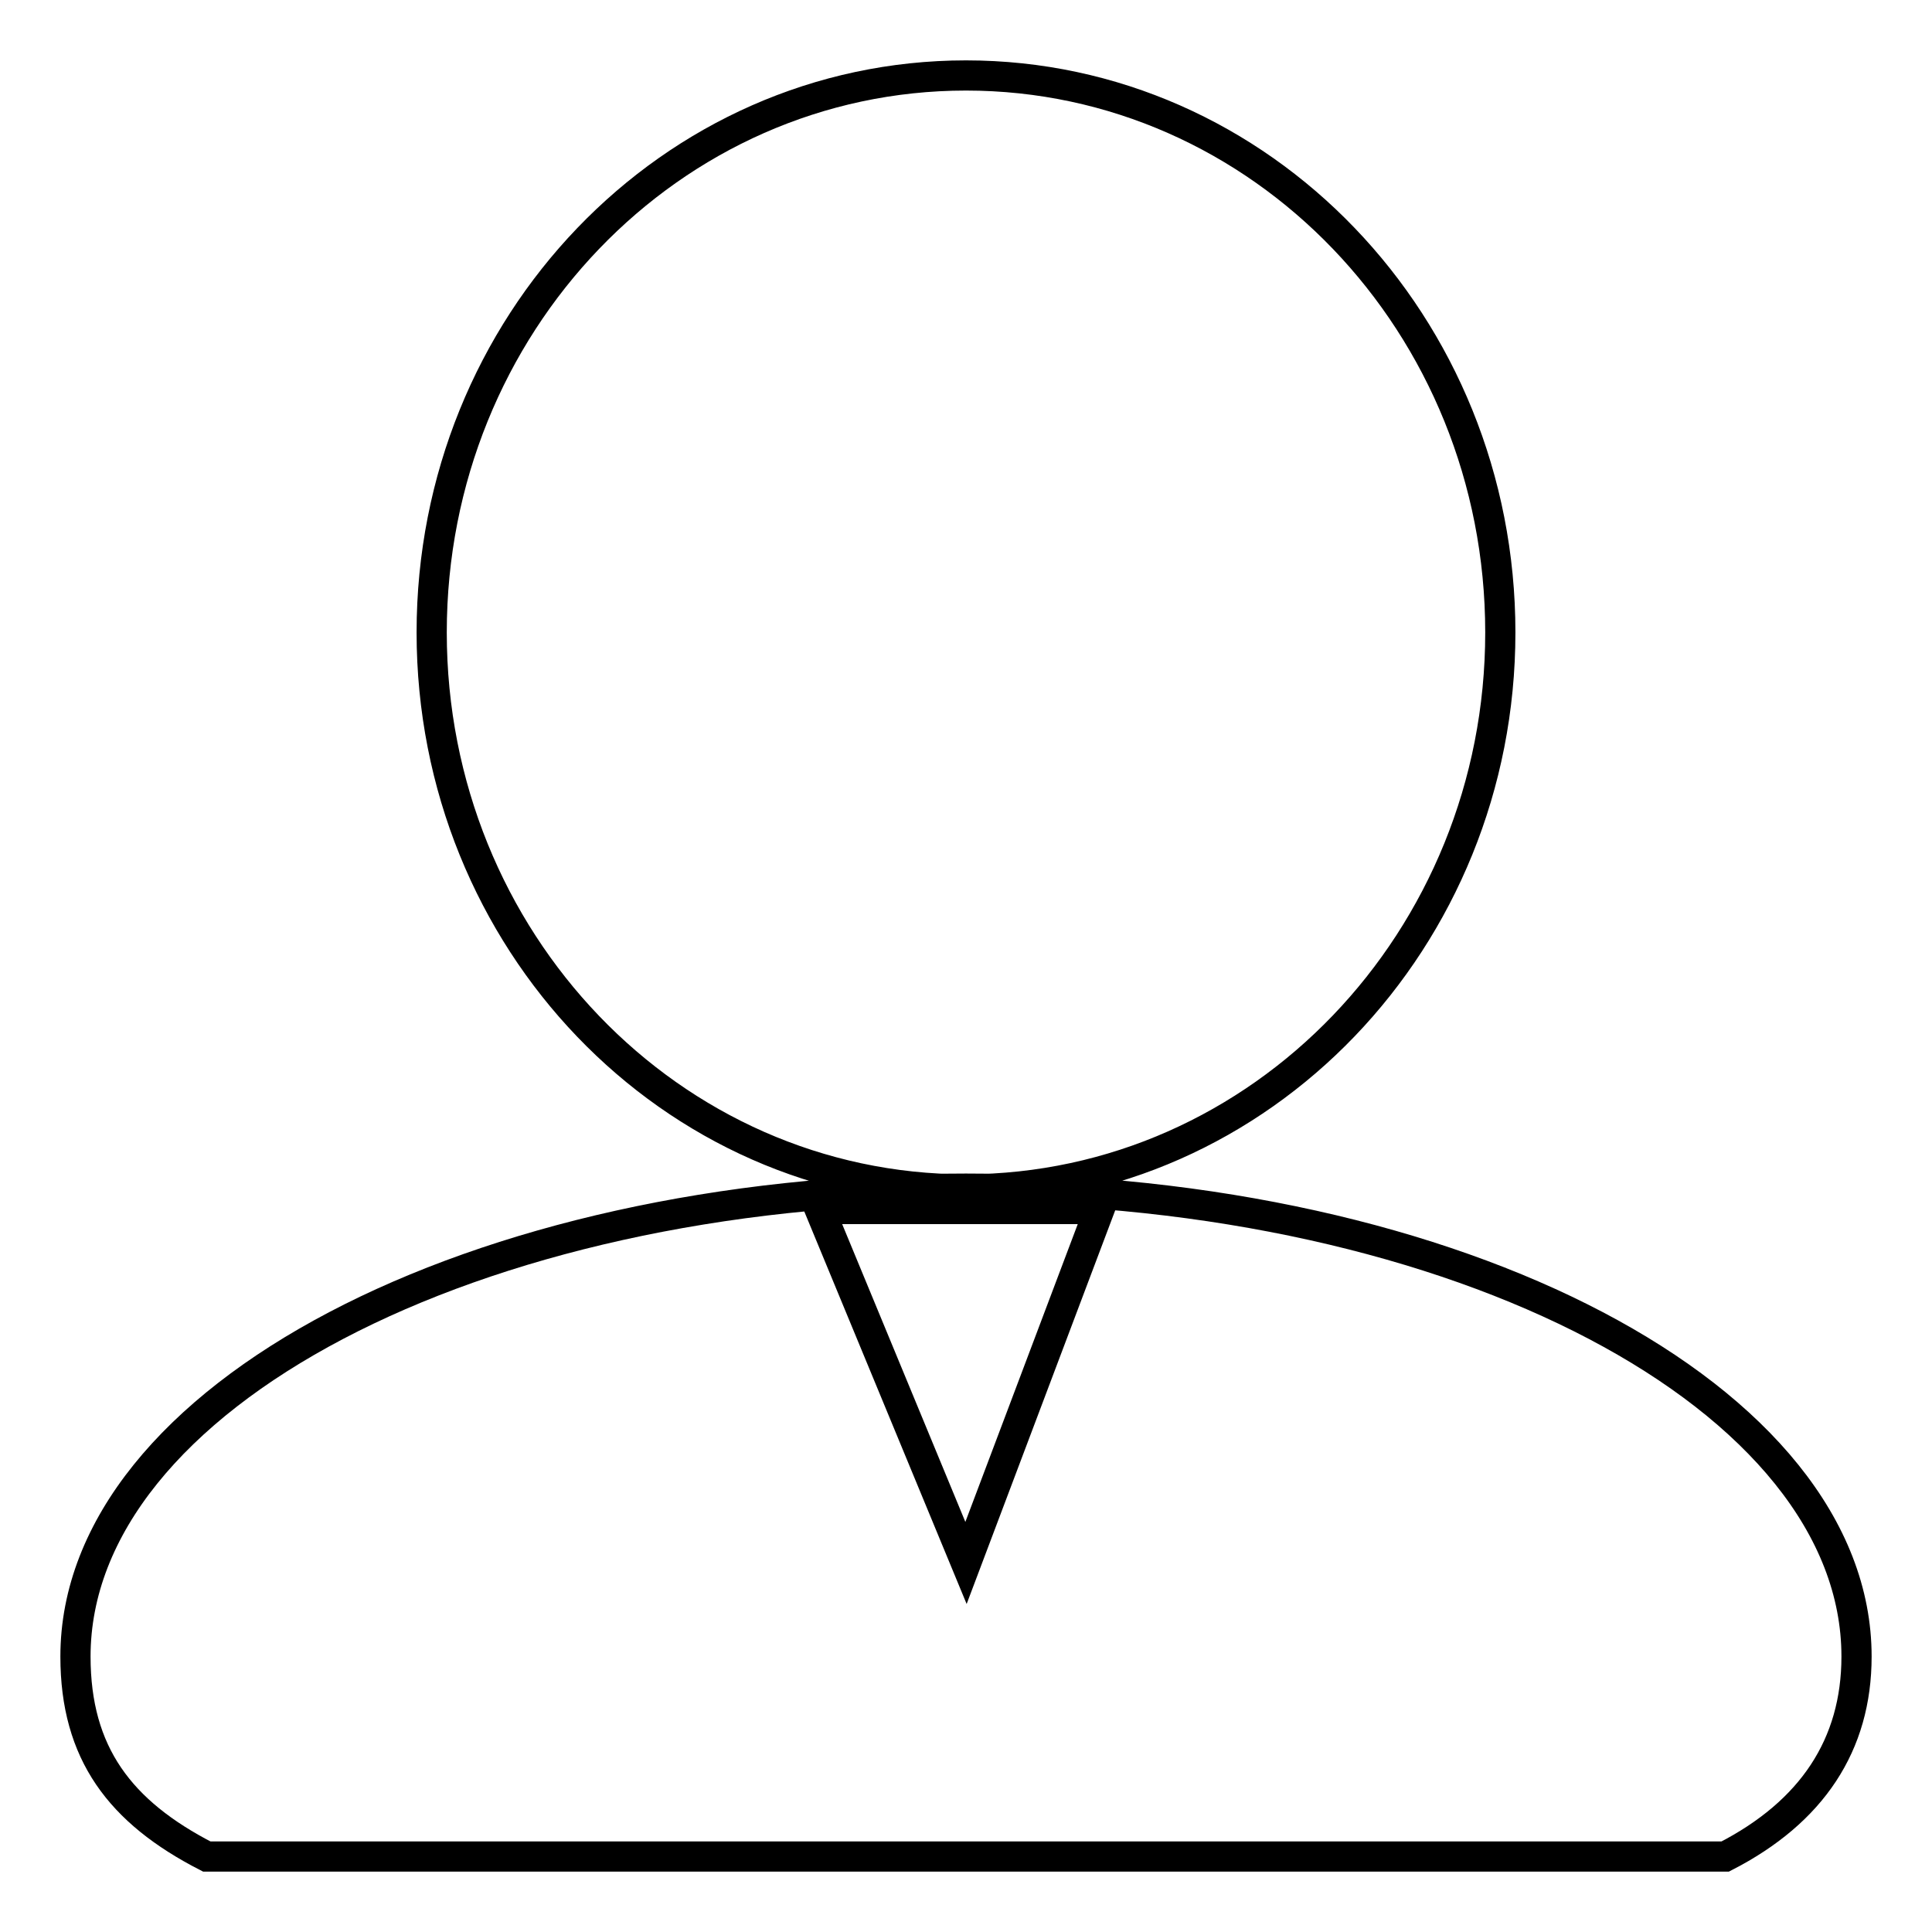 <?xml version="1.0" encoding="utf-8"?>
<!-- Svg Vector Icons : http://www.onlinewebfonts.com/icon -->
<!DOCTYPE svg PUBLIC "-//W3C//DTD SVG 1.1//EN" "http://www.w3.org/Graphics/SVG/1.1/DTD/svg11.dtd">
<svg version="1.1" xmlns="http://www.w3.org/2000/svg" xmlns:xlink="http://www.w3.org/1999/xlink" x="0px" y="0px" viewBox="0 0 256 256" enable-background="new 0 0 256 256" xml:space="preserve">
<g> <path stroke-width="4" fill-opacity="0" stroke="#000000"  d="M198.8,83.8C198.8,43,167.1,10,128,10c-39.1,0-70.8,33-70.8,73.8s31.7,73.8,70.8,73.8 C167.1,157.5,198.8,124.5,198.8,83.8 M128,157.5c-65.2,0-118,27.7-118,62c0,12.8,5.9,20.6,17.4,26.5h201.2 c11.5-5.9,17.4-14.8,17.4-26.5C246,185.2,193.2,157.5,128,157.5z M128,207.1l-19.4-46.9h37.1L128,207.1z"/></g>
</svg>